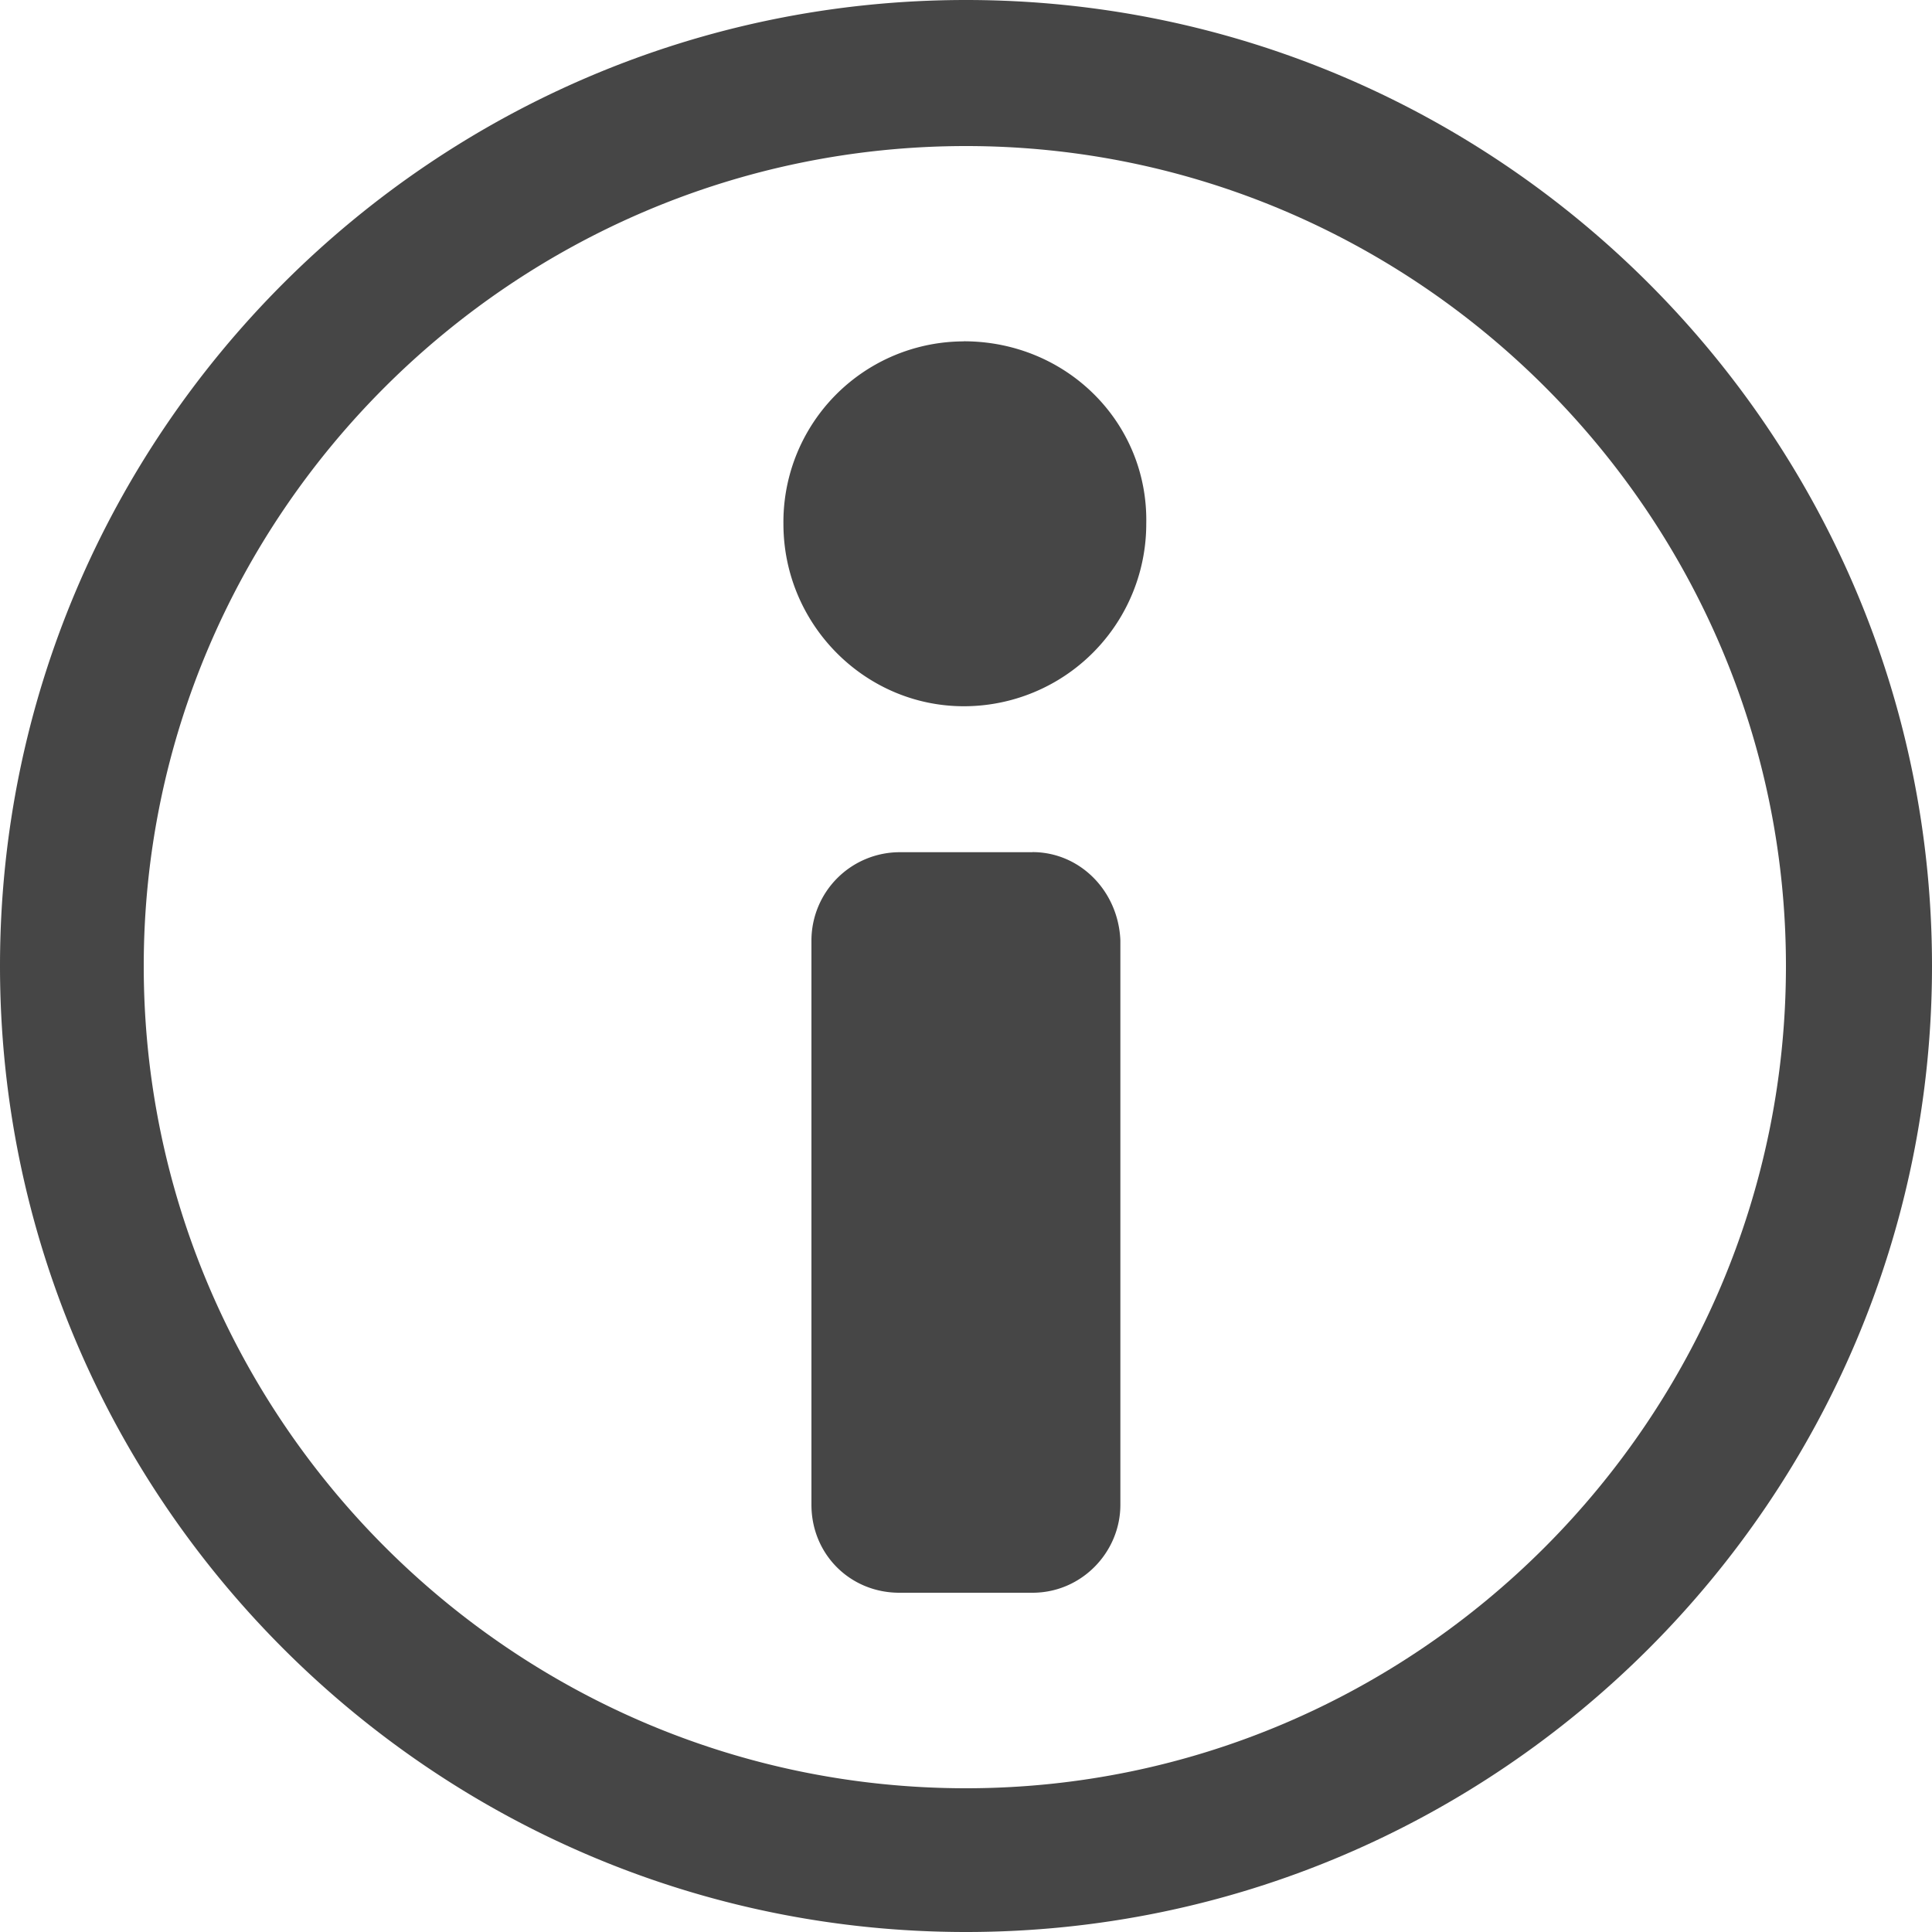 <svg width="20" height="20" xmlns="http://www.w3.org/2000/svg"><path d="M10.689 8.822H9.31a.915.915 0 0 0-.91.91v5.845c0 .512.4.911.91.911h1.378c.511 0 .91-.422.91-.91V9.733c-.022-.512-.42-.912-.91-.912Zm-.71-5.288A1.87 1.87 0 0 0 8.11 5.423c0 1.043.845 1.888 1.867 1.888a1.888 1.888 0 0 0 1.889-1.888c.022-1.046-.823-1.89-1.889-1.89ZM10 0C4.488 0 0 4.488 0 10s4.488 10 10 10 10-4.488 10-10S15.512 0 10 0Zm0 18.512c-4.689 0-8.512-3.822-8.512-8.512 0-4.667 3.822-8.488 8.512-8.488 4.667 0 8.488 3.821 8.488 8.488 0 4.689-3.821 8.512-8.488 8.512Z" fill="#464646" fill-rule="evenodd"/></svg>